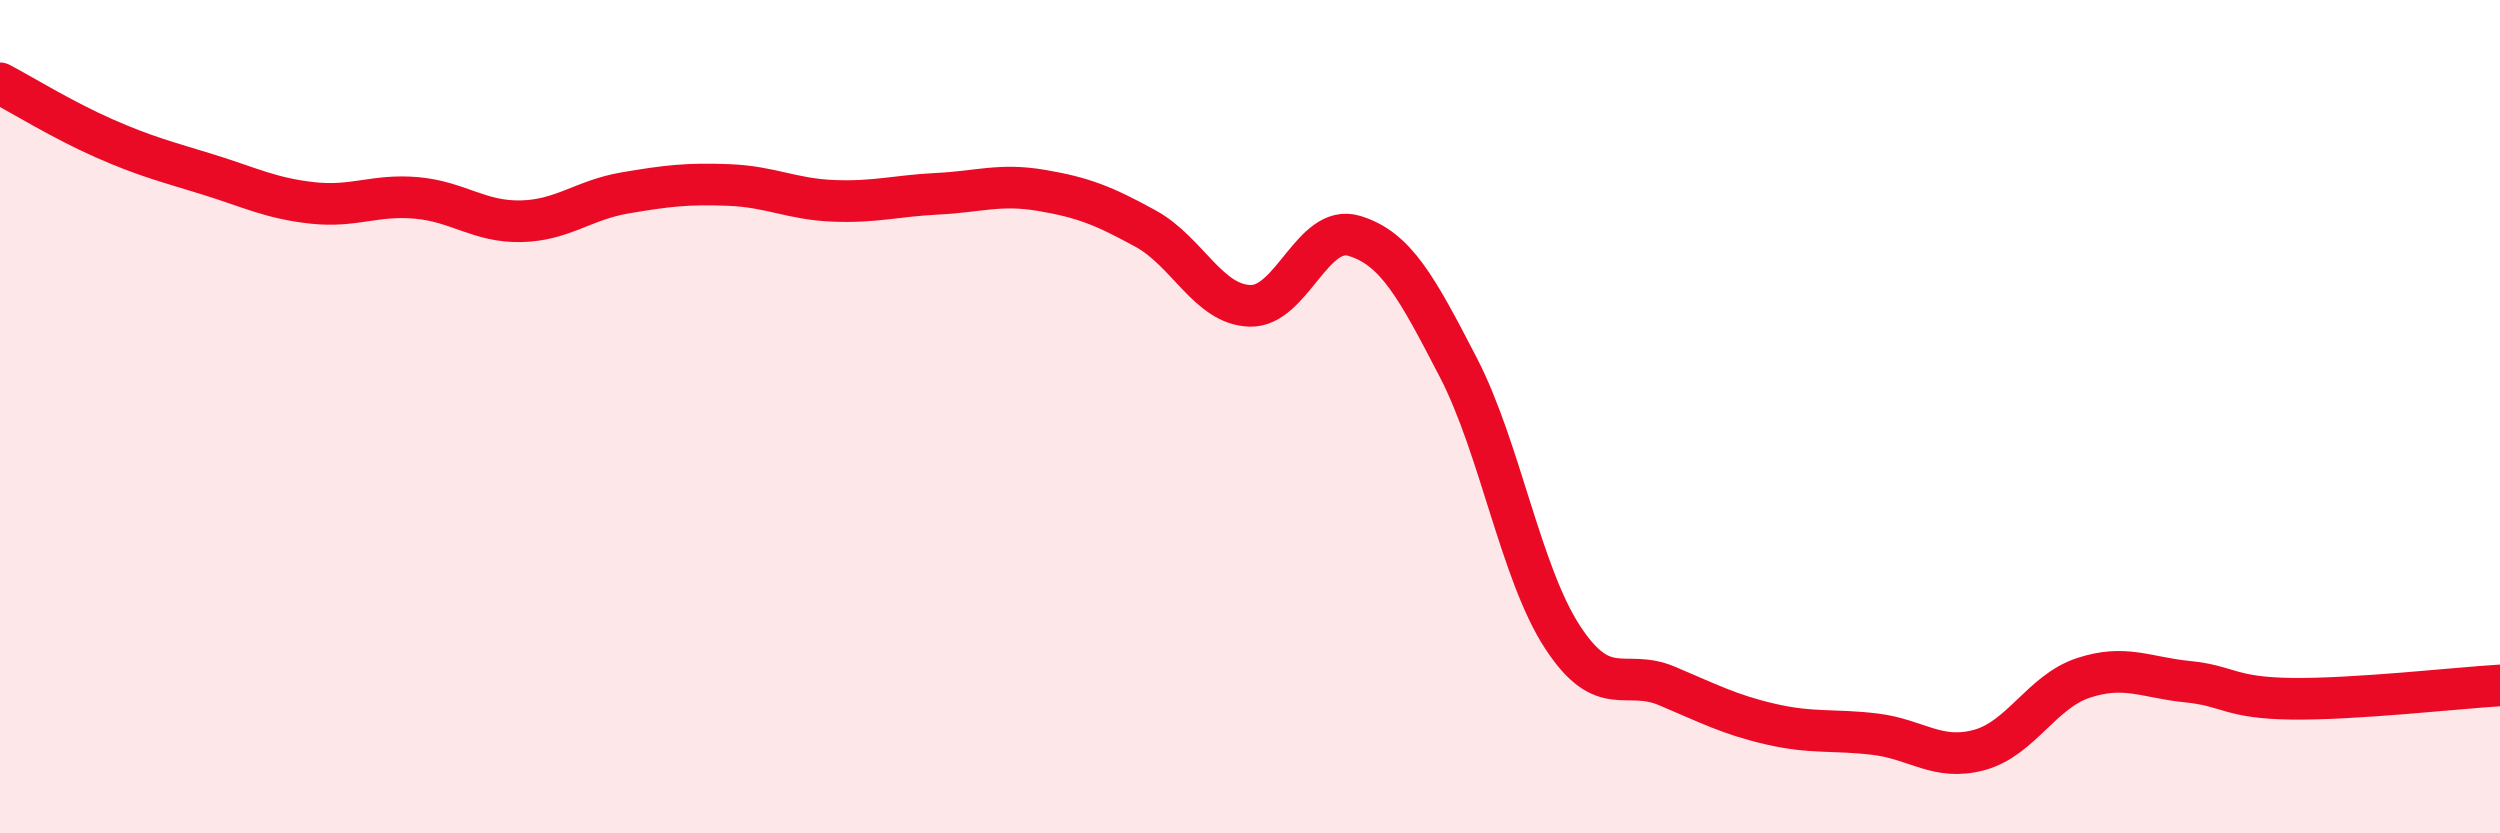 
    <svg width="60" height="20" viewBox="0 0 60 20" xmlns="http://www.w3.org/2000/svg">
      <path
        d="M 0,2 C 0.5,2.26 1.5,2.88 2.5,3.32 C 3.5,3.76 4,3.88 5,4.19 C 6,4.5 6.5,4.76 7.5,4.87 C 8.5,4.98 9,4.66 10,4.75 C 11,4.84 11.5,5.33 12.5,5.31 C 13.5,5.29 14,4.8 15,4.63 C 16,4.46 16.5,4.4 17.5,4.44 C 18.5,4.48 19,4.78 20,4.82 C 21,4.86 21.5,4.7 22.5,4.65 C 23.5,4.6 24,4.4 25,4.57 C 26,4.74 26.5,4.94 27.5,5.49 C 28.5,6.04 29,7.31 30,7.34 C 31,7.37 31.5,5.36 32.5,5.66 C 33.5,5.96 34,6.89 35,8.82 C 36,10.75 36.5,13.76 37.5,15.29 C 38.5,16.82 39,16.04 40,16.46 C 41,16.88 41.5,17.15 42.5,17.38 C 43.5,17.61 44,17.5 45,17.62 C 46,17.74 46.5,18.27 47.5,18 C 48.5,17.73 49,16.6 50,16.27 C 51,15.94 51.5,16.26 52.5,16.36 C 53.5,16.46 53.5,16.75 55,16.77 C 56.5,16.79 59,16.51 60,16.45L60 20L0 20Z"
        fill="#EB0A25"
        opacity="0.1"
        stroke-linecap="round"
        stroke-linejoin="round"
      />
      <path
        d="M 0,2 C 0.5,2.26 1.5,2.88 2.5,3.32 C 3.5,3.76 4,3.88 5,4.19 C 6,4.5 6.5,4.76 7.5,4.87 C 8.5,4.98 9,4.66 10,4.75 C 11,4.84 11.5,5.33 12.5,5.31 C 13.5,5.29 14,4.8 15,4.63 C 16,4.46 16.5,4.4 17.5,4.44 C 18.5,4.48 19,4.78 20,4.82 C 21,4.86 21.5,4.7 22.5,4.65 C 23.5,4.6 24,4.4 25,4.57 C 26,4.74 26.5,4.94 27.5,5.49 C 28.5,6.04 29,7.31 30,7.34 C 31,7.37 31.5,5.36 32.5,5.66 C 33.5,5.96 34,6.89 35,8.82 C 36,10.75 36.5,13.76 37.5,15.29 C 38.5,16.82 39,16.04 40,16.46 C 41,16.88 41.5,17.15 42.5,17.38 C 43.5,17.61 44,17.5 45,17.62 C 46,17.74 46.5,18.27 47.5,18 C 48.5,17.73 49,16.6 50,16.27 C 51,15.94 51.5,16.26 52.5,16.36 C 53.5,16.46 53.5,16.75 55,16.77 C 56.5,16.79 59,16.51 60,16.45"
        stroke="#EB0A25"
        stroke-width="1"
        fill="none"
        stroke-linecap="round"
        stroke-linejoin="round"
      />
    </svg>
  